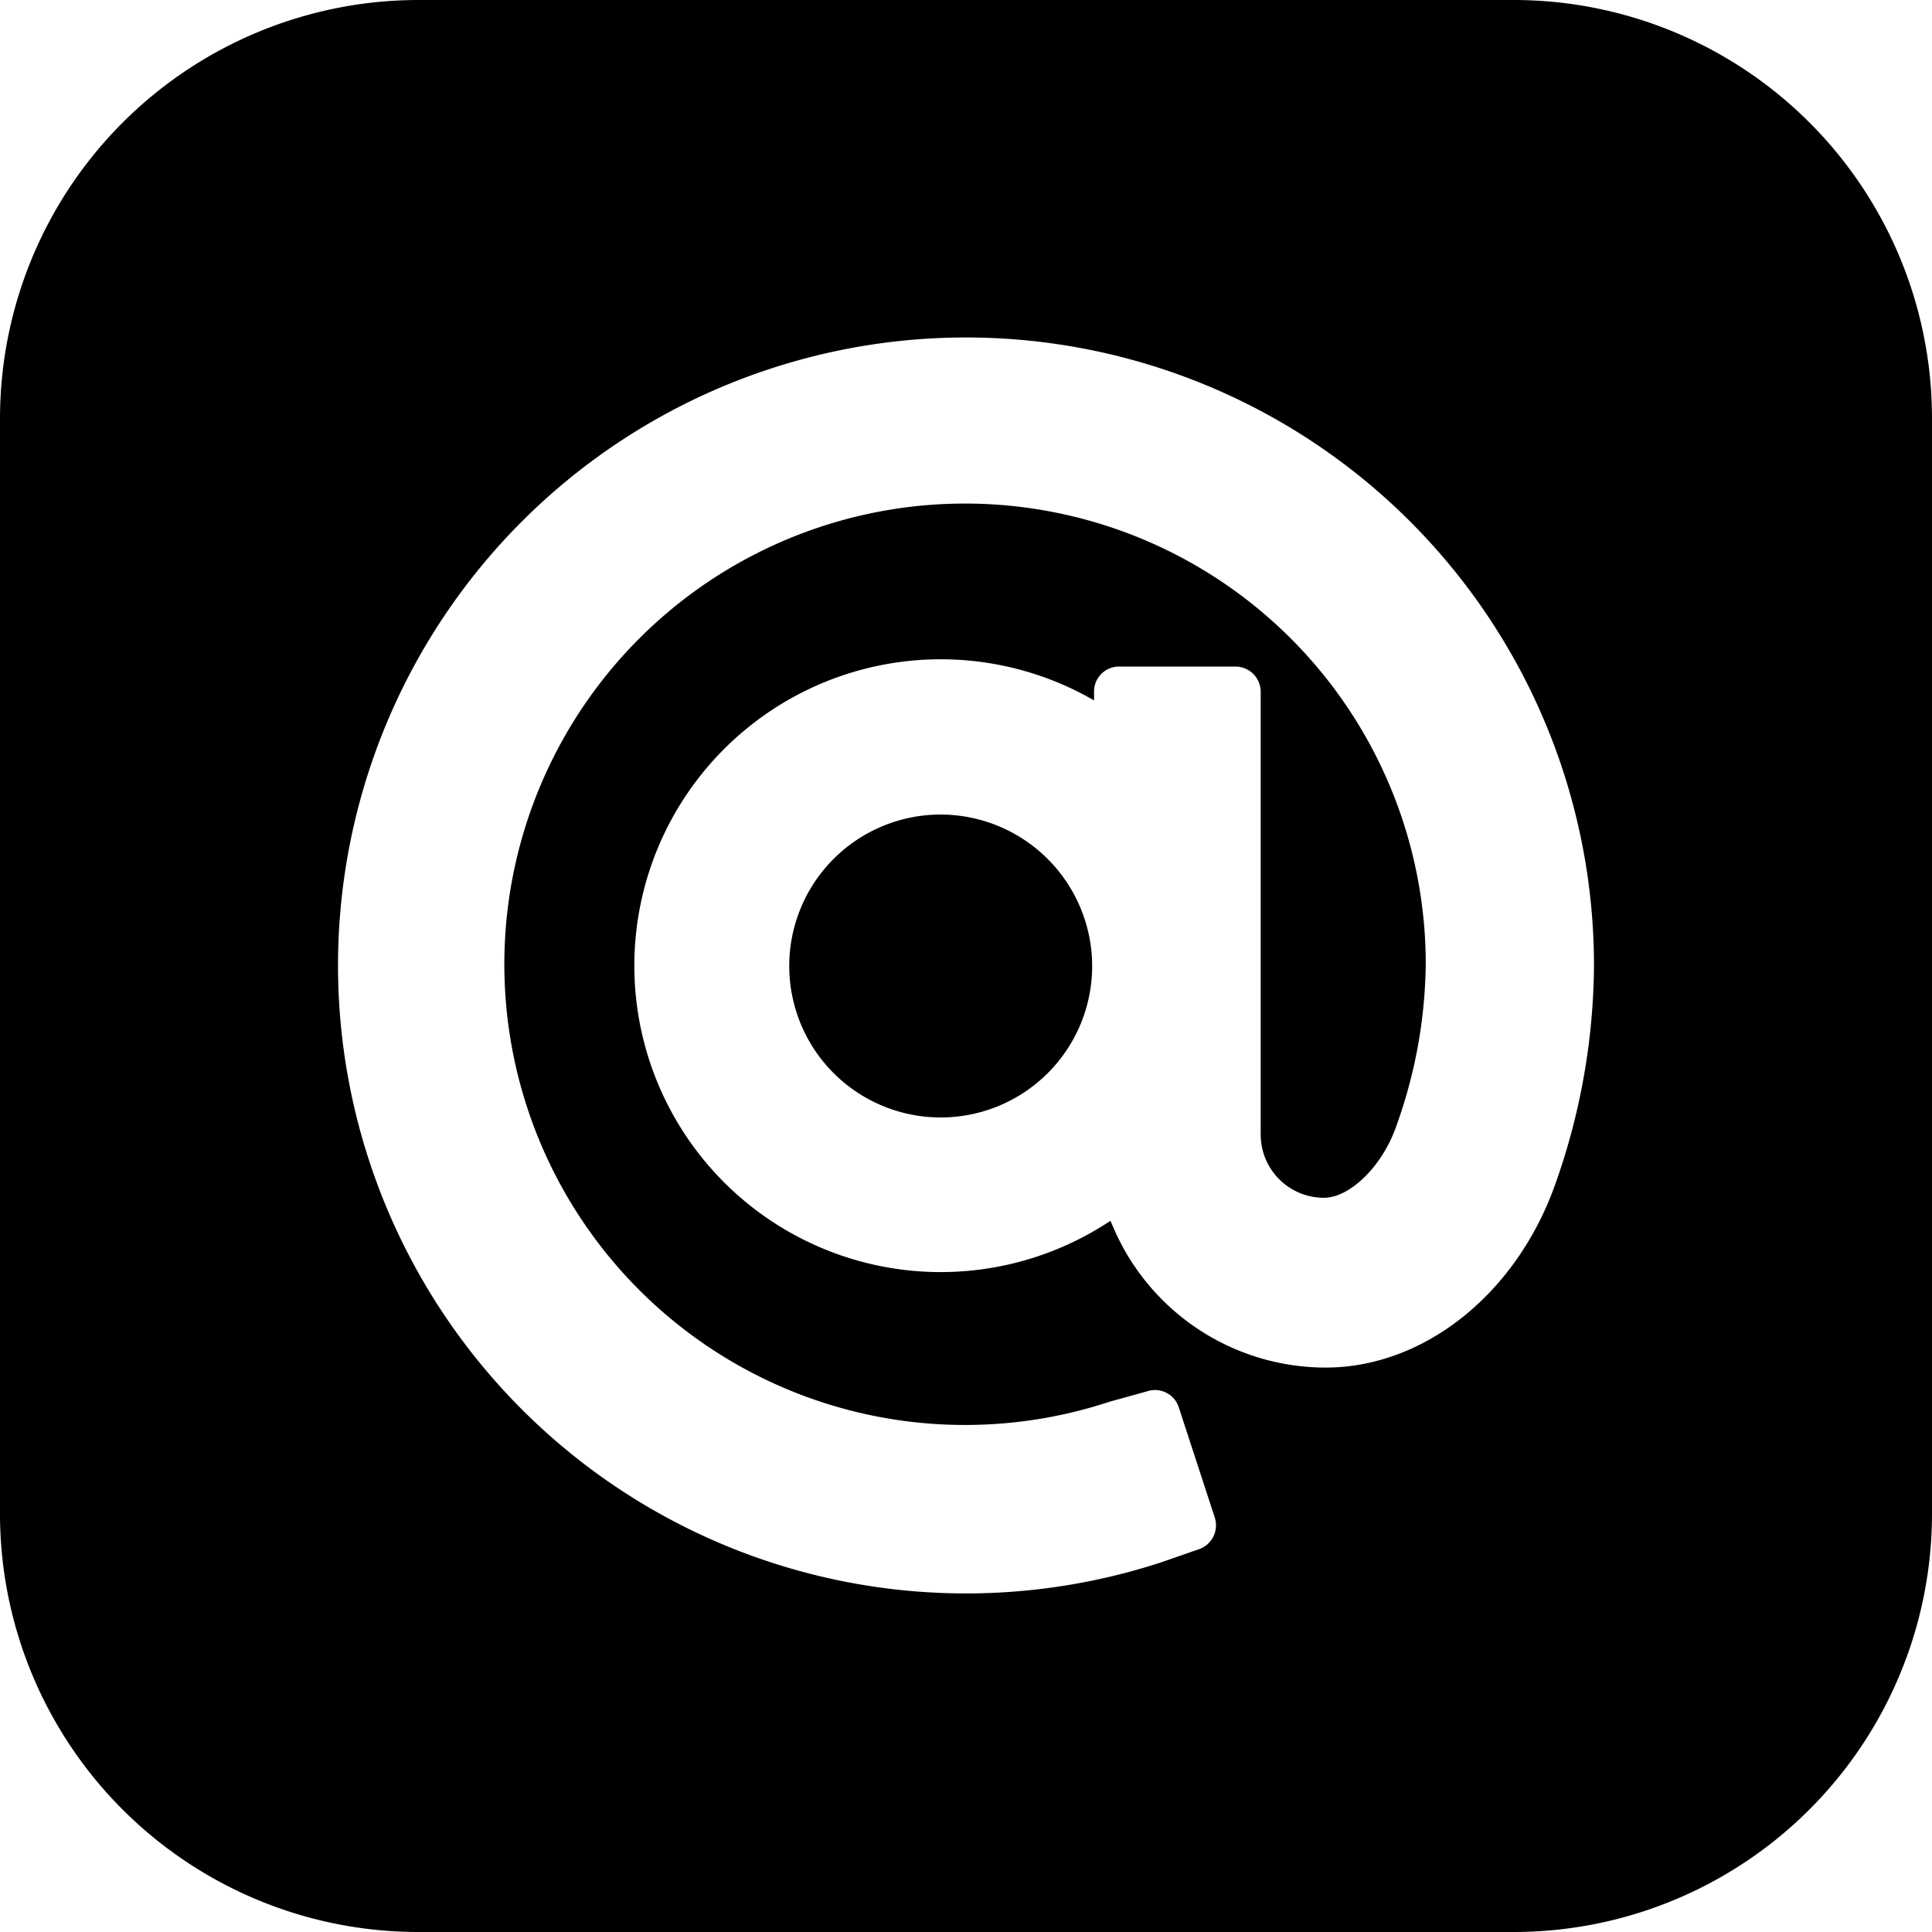 <svg xmlns="http://www.w3.org/2000/svg" viewBox="0 0 61.1 61.1"><title>icn_line01</title><g id="レイヤー_2" data-name="レイヤー 2"><g id="レイヤー_1-2" data-name="レイヤー 1"><path d="M29.75,25.76a4.79,4.79,0,1,0,4.79,4.79A4.8,4.8,0,0,0,29.75,25.76Z"/><path d="M47.87,0H13.24A13.24,13.24,0,0,0,0,13.24V47.87A13.23,13.23,0,0,0,13.24,61.1H47.87A13.23,13.23,0,0,0,61.1,47.87V13.24A13.23,13.23,0,0,0,47.87,0ZM49.2,37.41c-1.22,3.49-4.15,5.84-7.28,5.84a7.31,7.31,0,0,1-6.71-4.43l-.09-.21-.19.12A9.69,9.69,0,1,1,34.33,22l.27.15,0-.31a.79.79,0,0,1,.79-.76h3.68a.8.8,0,0,1,.8.8v14a2,2,0,0,0,2,2c.82,0,1.86-1,2.3-2.3a15.58,15.58,0,0,0,.92-5.12,14.57,14.57,0,1,0-10,13.87L36.28,44a.79.79,0,0,1,1,.51L38.42,48a.8.8,0,0,1-.52,1l-1.18.41A19.86,19.86,0,1,1,50.41,30.55,21,21,0,0,1,49.2,37.41Z"/></g></g></svg>